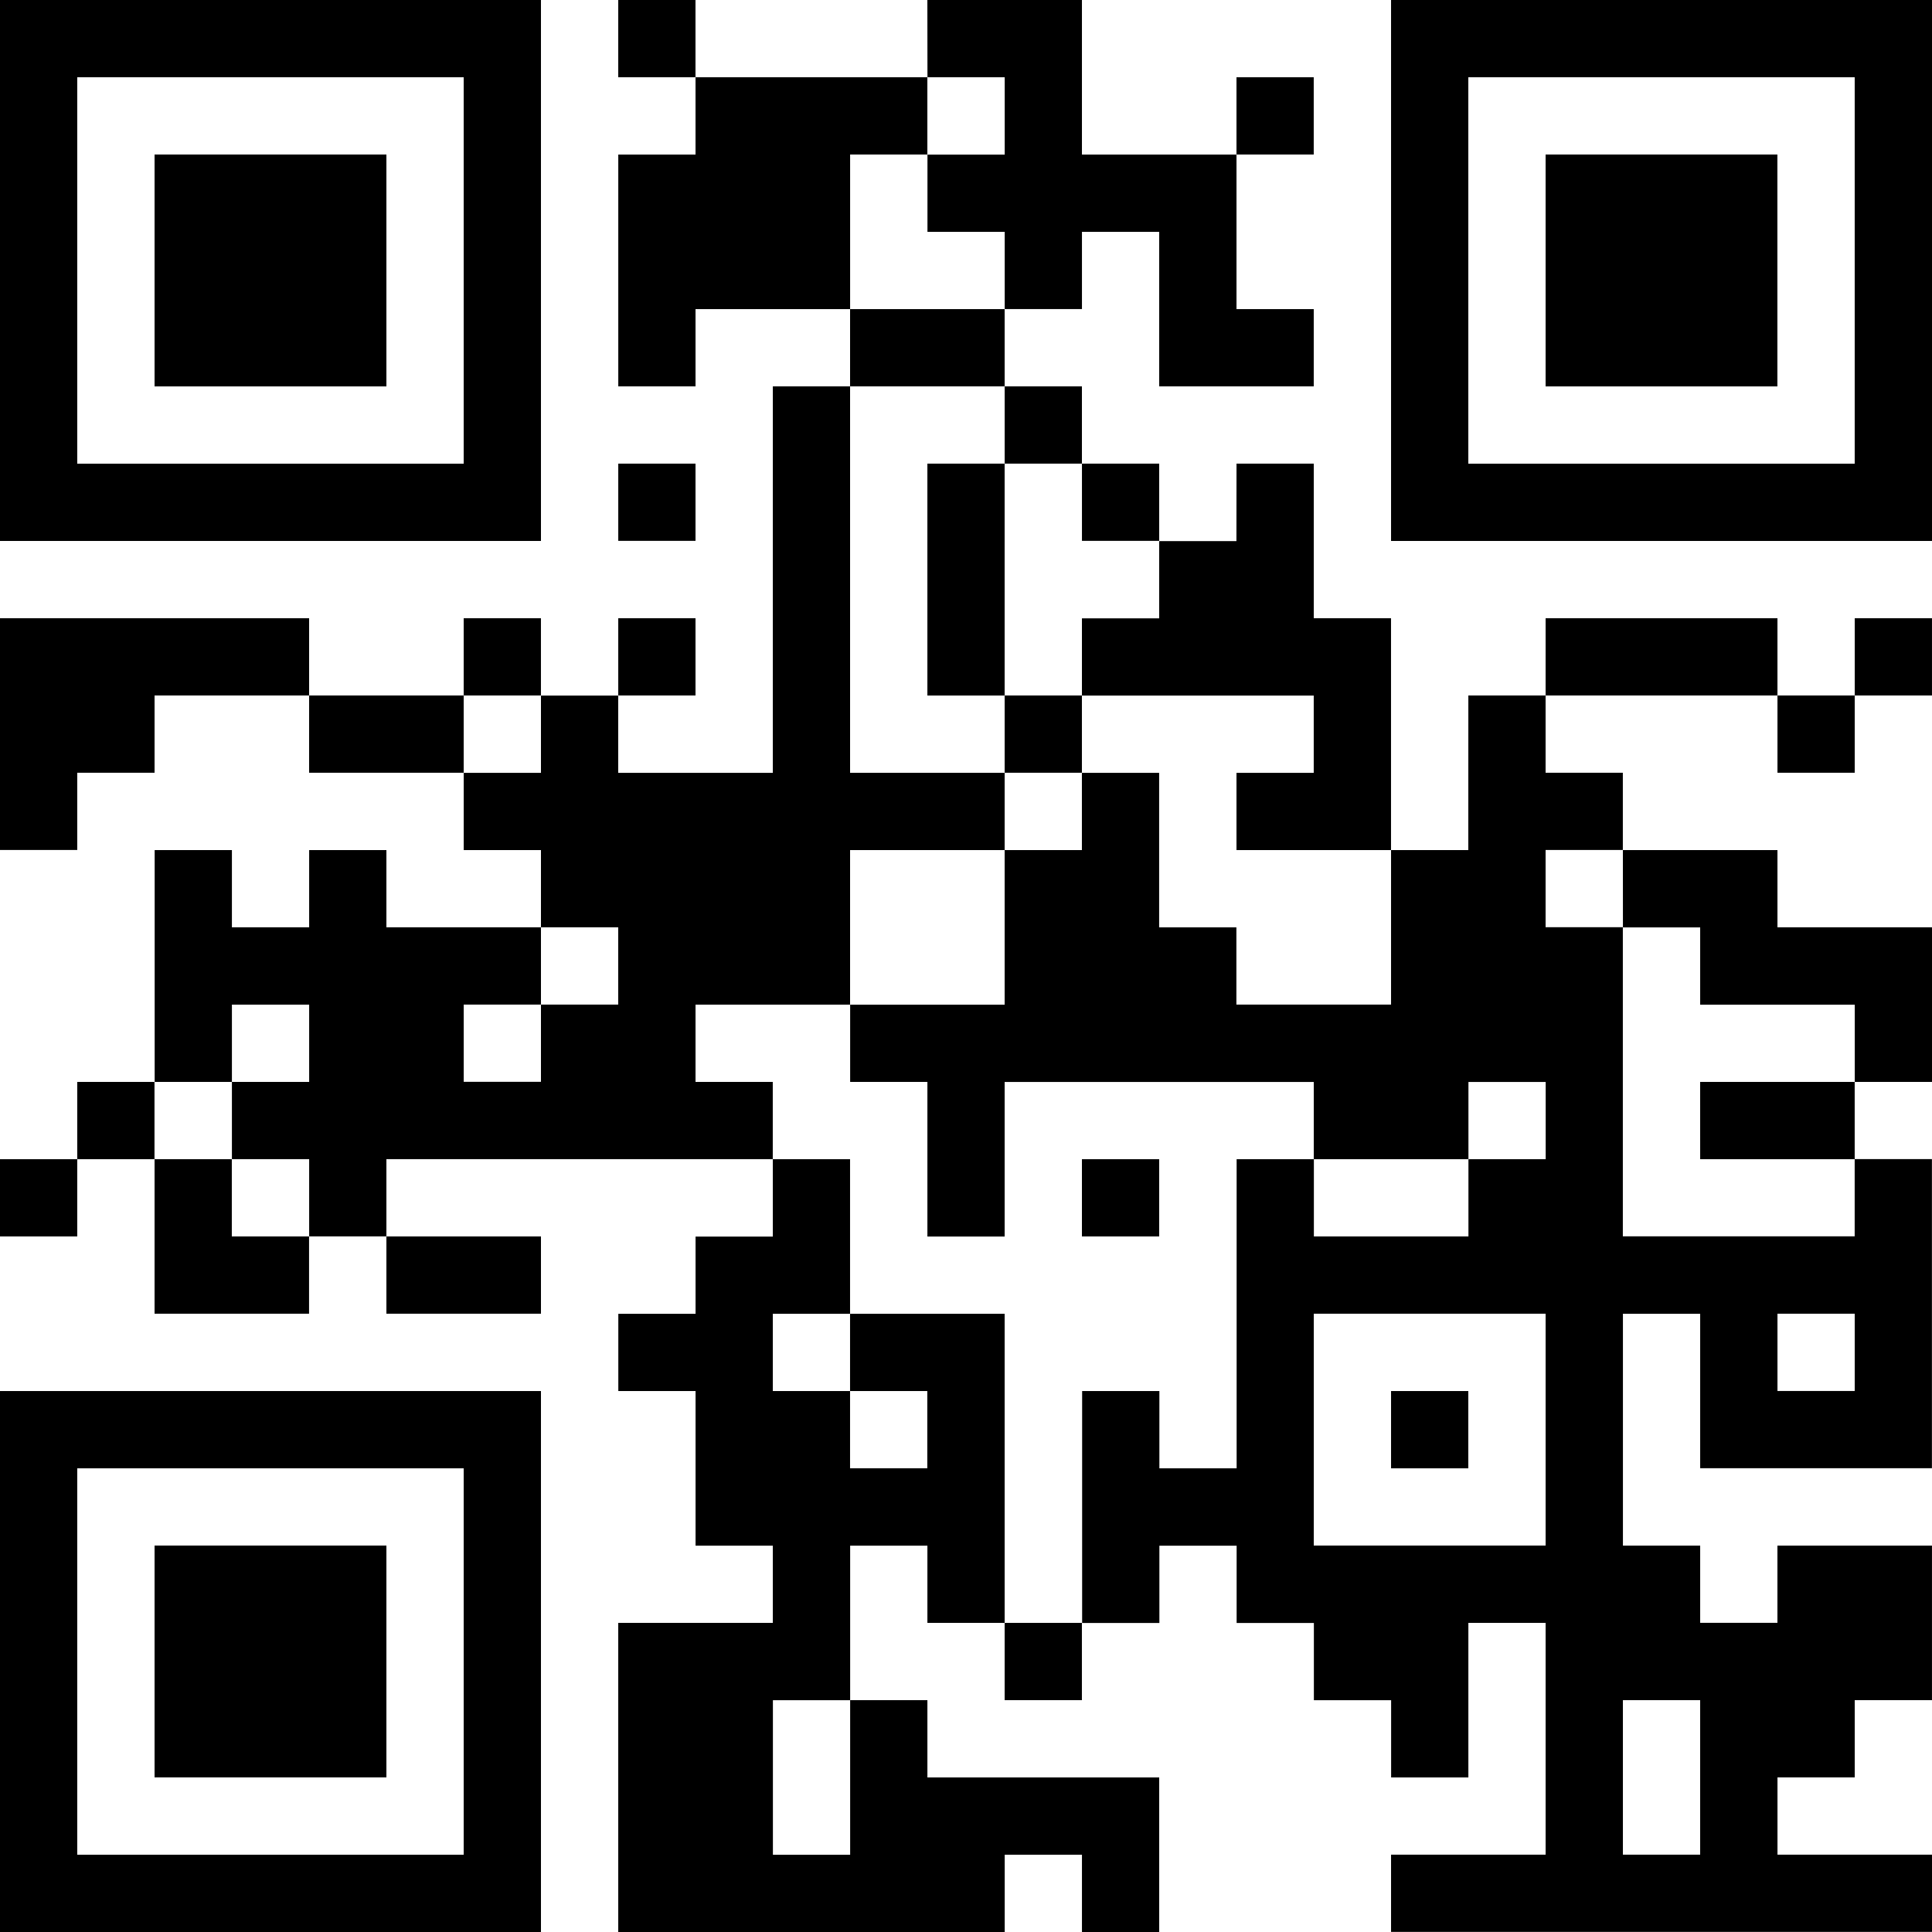 <svg xmlns="http://www.w3.org/2000/svg" width="162.568" height="162.568" viewBox="0 0 162.568 162.568">
  <g id="DEFIT_ANDROID" data-name="DEFIT ANDROID" transform="translate(-5.004 -5.004)">
    <path id="qr_dark_pixels" data-name="qr dark pixels" d="M52.022,0h6.5V6.5h-6.5ZM78.033,0H91.039V13.006h13.006V26.011h6.5v6.5H97.541V19.508h-6.5v6.5h-6.5v-6.5h-6.5v-6.5h6.5V6.5h-6.5ZM58.525,6.5H78.033v6.5h-6.5V26.011H58.525v6.5h-6.5V13.006h6.5Zm45.519,0h6.5v6.5h-6.5ZM71.53,26.011H84.536v6.5H71.53Zm-6.5,6.5h6.5V65.028H84.536v6.5H71.53V84.536H58.525v6.5h6.5v6.5H32.514v6.5h-6.5v-6.5h-6.5v-6.5h6.5v-6.5h-6.5v6.5h-6.5V71.53h6.5v6.5h6.5v-6.5h6.5v6.5H45.519v6.5h-6.5v6.5h6.5v-6.5h6.5v-6.5h-6.5v-6.5h-6.5v-6.5h6.5v-6.5h6.5v6.5H65.028Zm19.508,0h6.5v6.5h-6.5Zm-32.514,6.5h6.5v6.5h-6.5Zm26.011,0h6.5V58.525h-6.5Zm13.006,0h6.5v6.5h-6.5Zm13.006,0h6.5V52.022h6.5V71.53H104.044v-6.5h6.5v-6.5H91.039v-6.5h6.5v-6.5h6.5ZM0,52.022H26.011v6.5H13.006v6.5H6.5v6.5H0Zm39.017,0h6.5v6.5h-6.5Zm13.006,0h6.5v6.5h-6.5Zm78.033,0h19.508v6.5H130.055Zm26.011,0h6.5v6.5h-6.5Zm-130.055,6.5H39.017v6.5H26.011Zm58.525,0h6.5v6.5h-6.5Zm39.017,0h6.5v6.5h6.5v6.5h-6.5v6.5h6.5v26.011h19.508v-6.5h6.5v26.011H143.061V110.547h-6.5v19.508h6.5v6.5h6.5v-6.5h13.005v13.005h-6.5v6.5h-6.5v6.5h13.005v6.5H117.05v-6.5h13.006V136.558h-6.5v13.006h-6.5v-6.5h-6.5v-6.5h-6.5v-6.5h-6.5v6.5h-6.5V117.05h6.5v6.5h6.5V97.541h6.5v6.5h13.006v-6.5h6.5v-6.5h-6.5v6.5H110.547v-6.5H84.536v13.006h-6.5V91.039h-6.5v-6.5H84.536V71.53h6.5v-6.5h6.5V78.033h6.5v6.5H117.05V71.53h6.5Zm-13.006,52.022h19.508v19.508H110.547Zm39.017,0h6.5v6.5h-6.5Zm-13.006,32.514h6.5v13.005h-6.5Zm13.006-84.536h6.5v6.5h-6.5ZM136.558,71.53h13.006v6.5h13.005V91.039h-6.5v-6.5H143.061v-6.5h-6.5ZM6.5,91.039h6.5v6.5H6.5Zm136.558,0h13.005v6.5H143.061ZM0,97.541H6.5v6.5H0Zm13.006,0h6.5v6.5h6.5v6.5H13.006Zm52.022,0h6.5v13.006h-6.5v6.5h6.5v6.5h6.5v-6.5h-6.5v-6.5H84.536v26.011h-6.5v-6.5h-6.5v13.005h-6.5v13.005h6.5V143.061h6.5v6.5H97.541v13.005h-6.5v-6.5h-6.5v6.5H52.022V136.558H65.028v-6.5h-6.5V117.05h-6.5v-6.5h6.5v-6.5h6.5Zm26.011,0h6.5v6.5h-6.5Zm-58.525,6.5H45.519v6.5H32.514ZM117.05,117.05h6.5v6.5h-6.5ZM84.536,136.558h6.5v6.5h-6.5Z" transform="translate(5.004 5.004)" fill-rule="evenodd"/>
    <path id="qr_squares" data-name="qr squares" d="M0,0H45.519V45.519H0V0ZM6.5,6.5H39.017V39.017H6.5V6.5Zm6.5,6.5H32.514V32.514H13.006V13.006ZM117.05,0h45.519V45.519H117.05V0Zm6.5,6.5h32.514V39.017H123.552V6.5Zm6.5,6.5h19.508V32.514H130.055V13.006ZM0,117.05H45.519v45.519H0V117.05Zm6.5,6.5H39.017v32.514H6.5V123.552Zm6.5,6.5H32.514v19.508H13.006V130.055Z" transform="translate(5.004 5.004)" fill-rule="evenodd"/>
  </g>
</svg>
